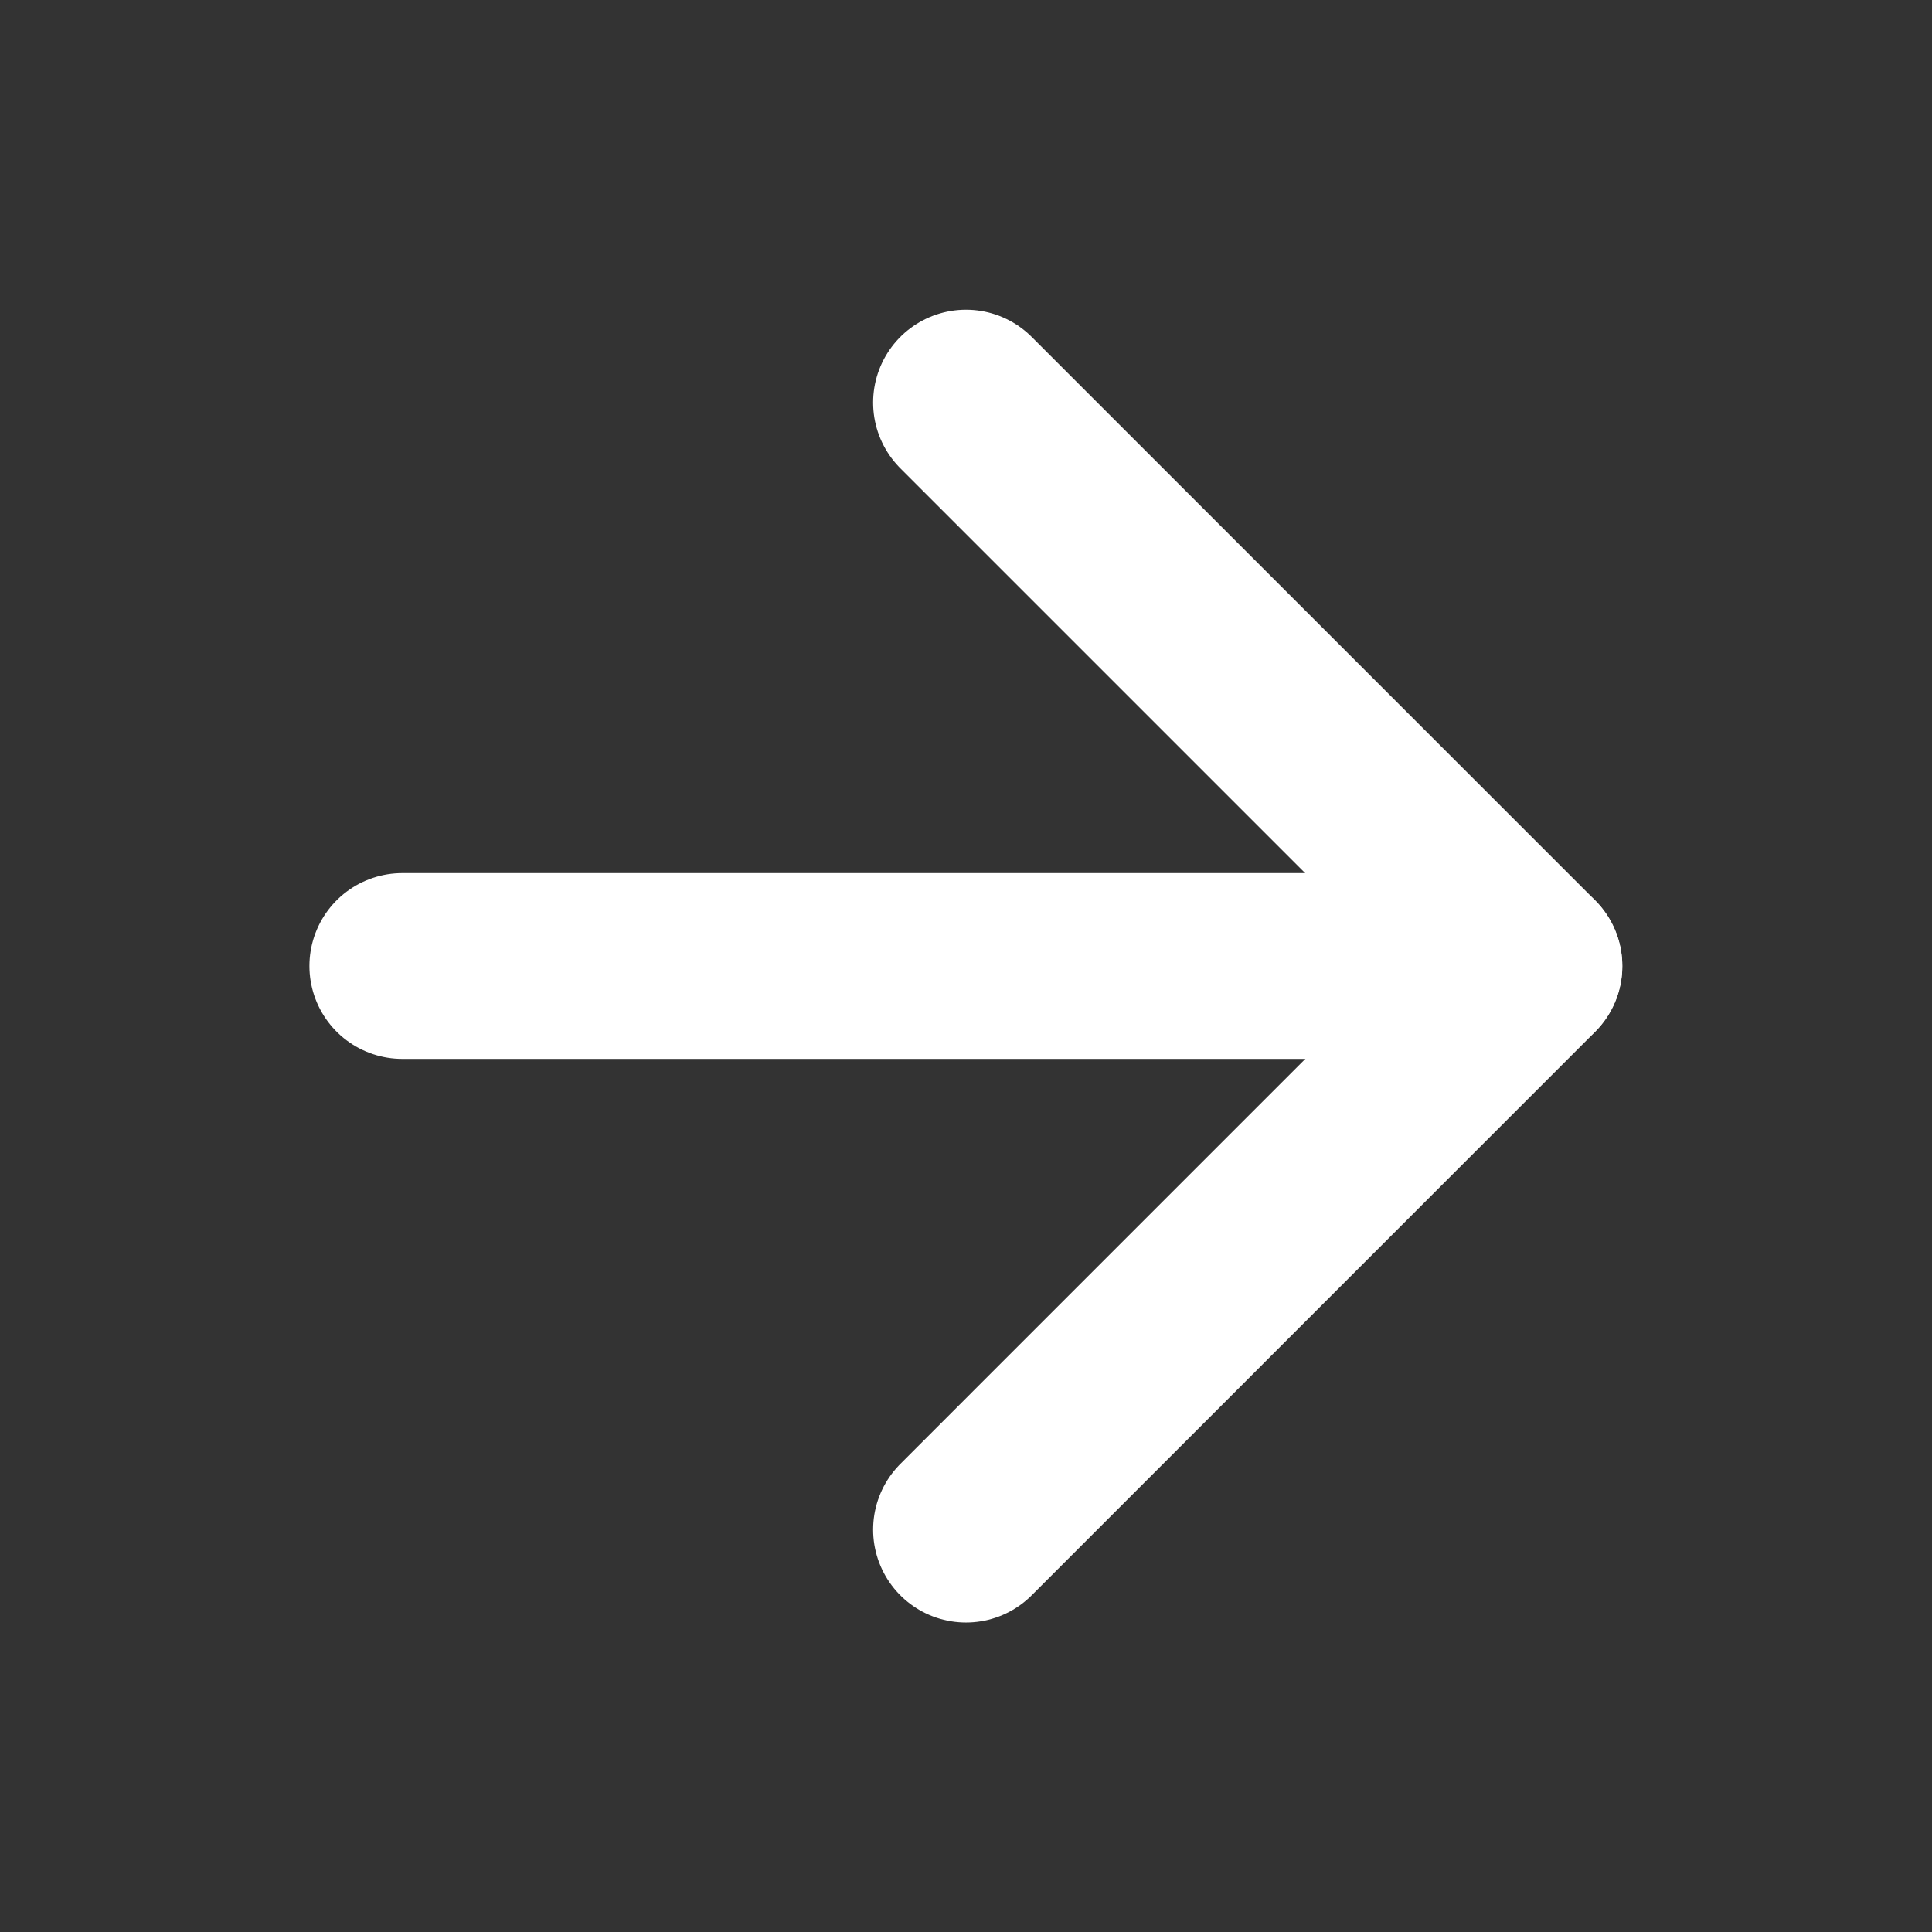 <svg width="26" height="26" viewBox="0 0 26 26" fill="none" xmlns="http://www.w3.org/2000/svg">
<rect x="0" y="0" width="26" height="26" fill="#333333" stroke="none"/>
<path d="M5.414 13H20.581" stroke="white" stroke-width="2.5" stroke-linecap="round" stroke-linejoin="round"/>
<path d="M13 5.418L20.583 13.001L13 20.585" stroke="white" stroke-width="2.5" stroke-linecap="round" stroke-linejoin="round"/>
</svg>
